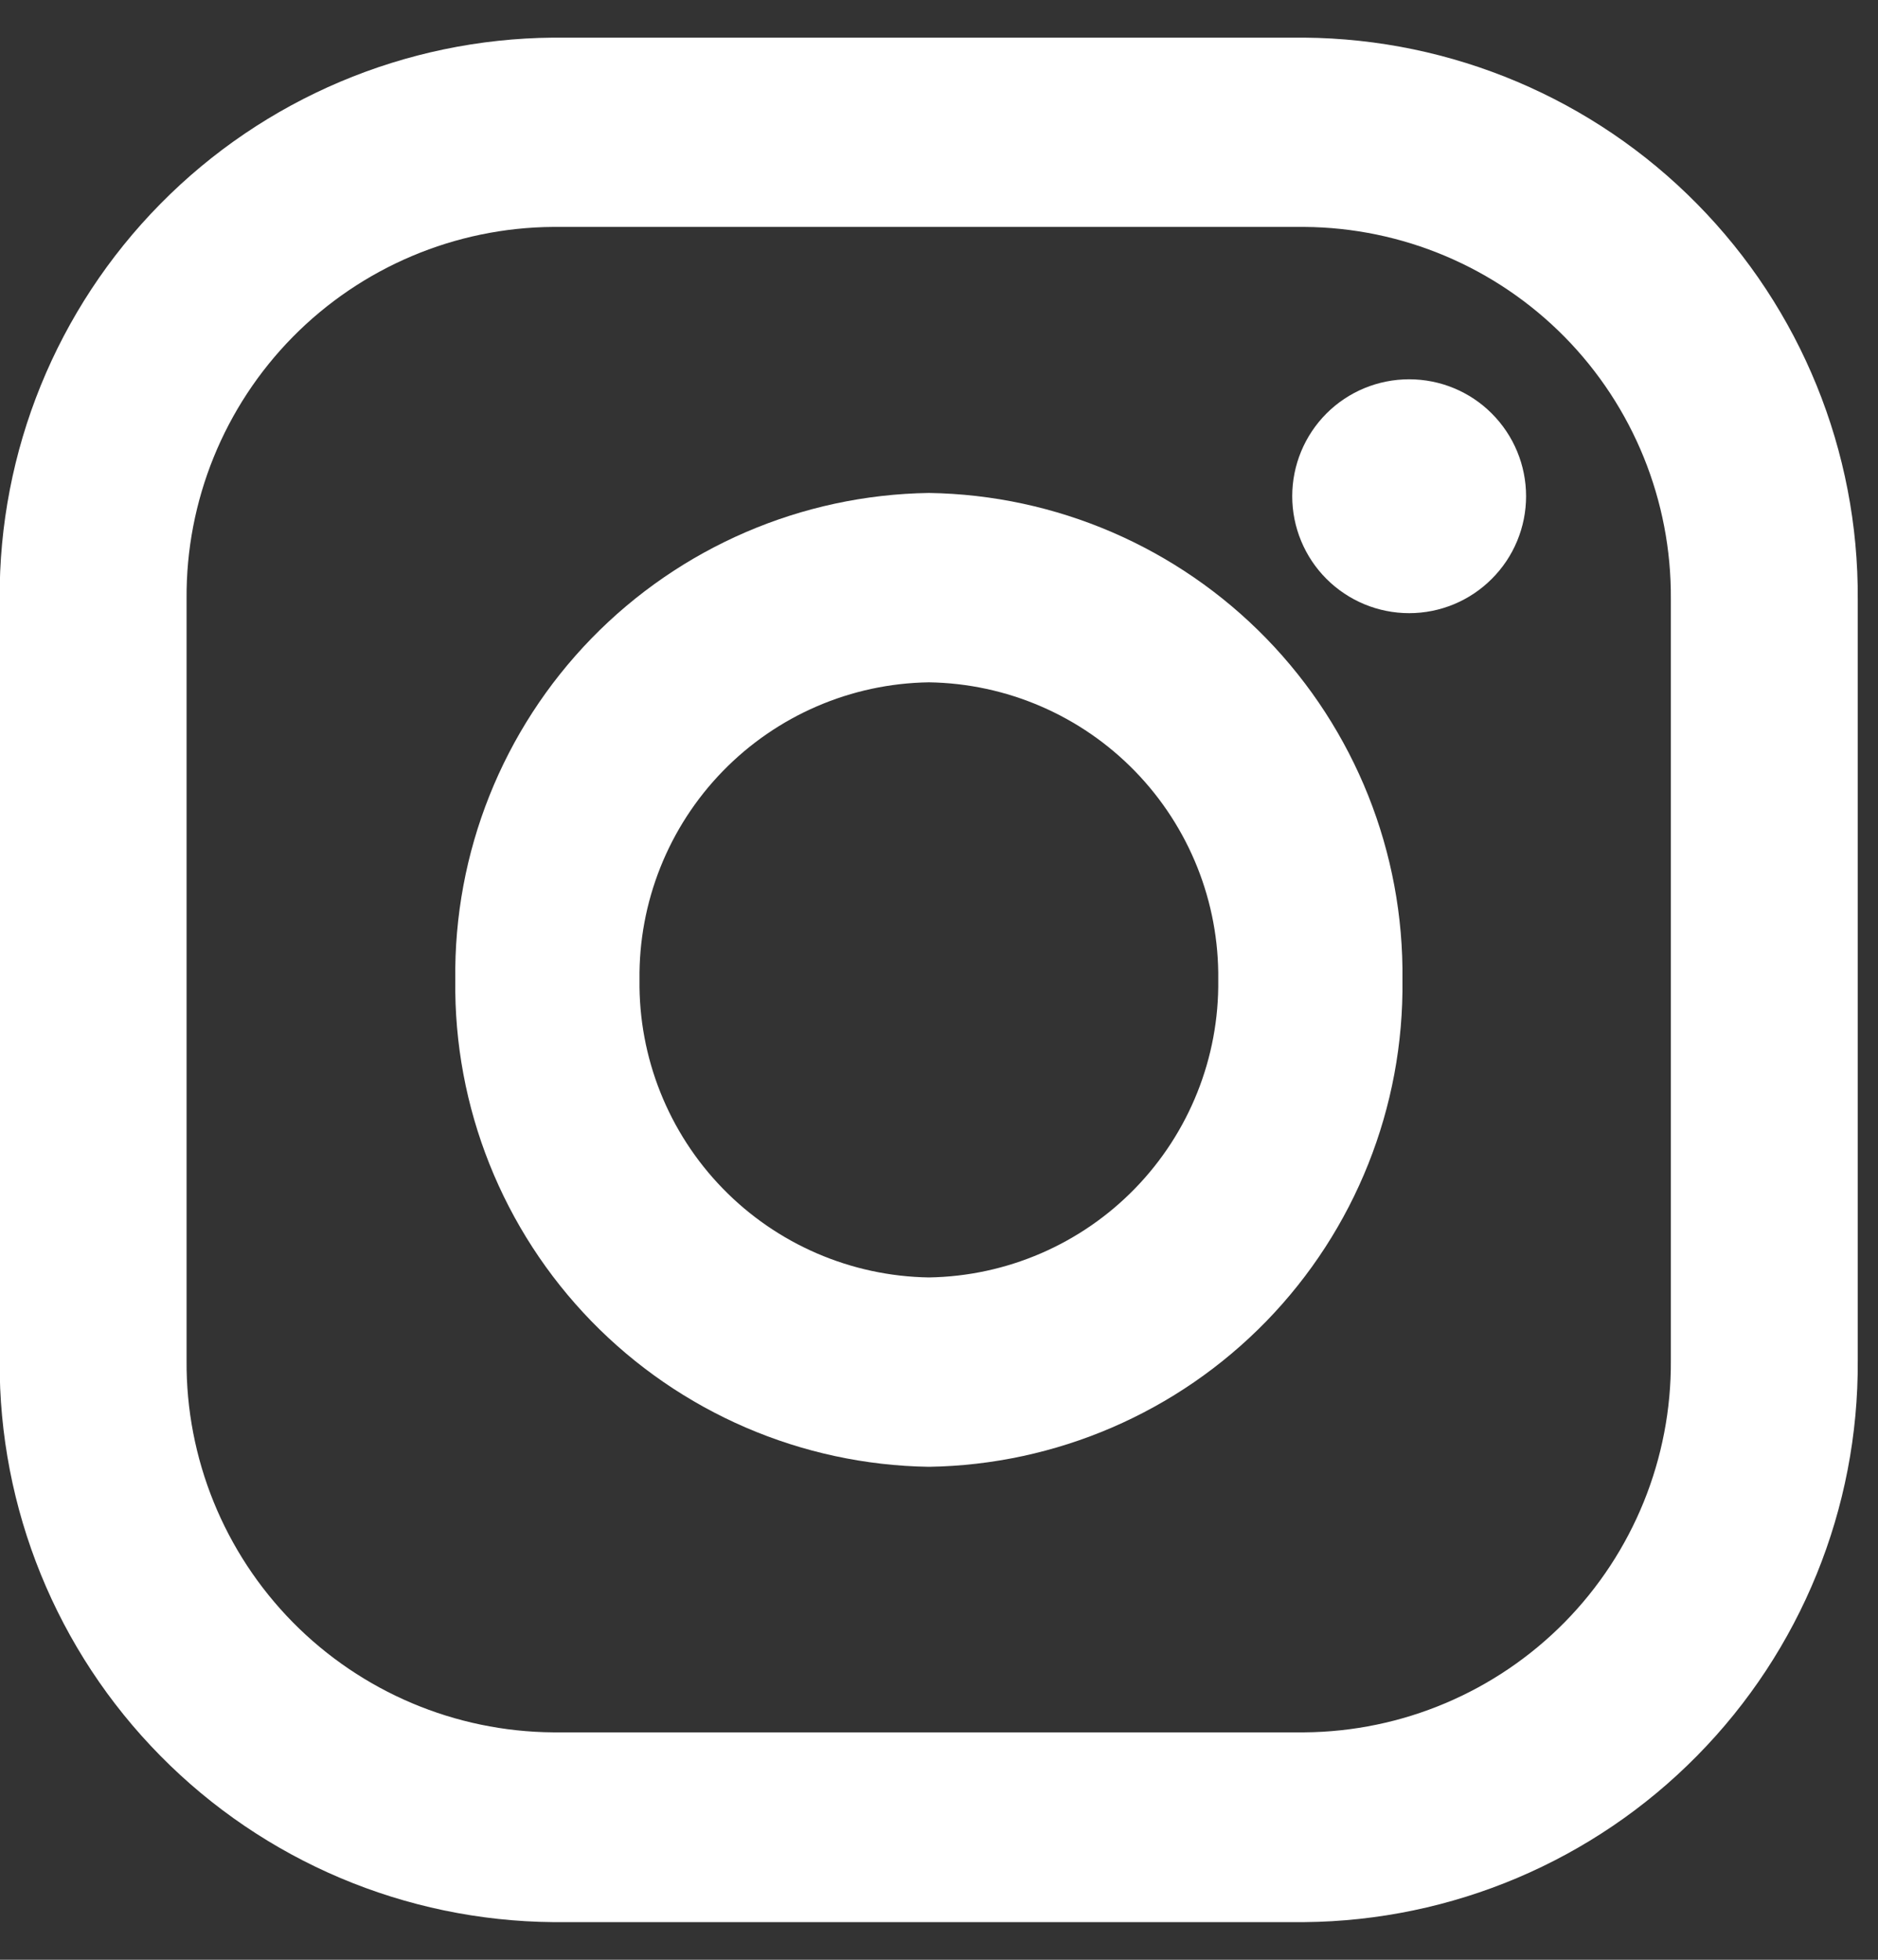 <svg width="23" height="24" viewBox="0 0 23 24" fill="none" xmlns="http://www.w3.org/2000/svg">
<rect x="0" y="0" width="23" height="24" fill="#333333" stroke="none"/>
<path d="M15.974 0.461H6.774C4.964 0.476 3.234 1.208 1.964 2.497C0.693 3.786 -0.015 5.526 -0.004 7.336V16.664C-0.015 18.473 0.693 20.214 1.964 21.502C3.234 22.791 4.964 23.523 6.774 23.539H15.974C17.784 23.523 19.514 22.791 20.784 21.502C22.055 20.214 22.763 18.473 22.752 16.664V7.336C22.763 5.526 22.055 3.786 20.784 2.497C19.514 1.208 17.784 0.476 15.974 0.461ZM20.463 16.661C20.471 17.86 20.003 19.013 19.162 19.867C18.32 20.721 17.173 21.206 15.974 21.215H6.774C5.575 21.206 4.428 20.721 3.586 19.867C2.745 19.013 2.276 17.86 2.285 16.661V7.333C2.276 6.133 2.745 4.98 3.586 4.126C4.428 3.272 5.575 2.787 6.774 2.779H15.974C17.173 2.787 18.32 3.272 19.162 4.126C20.003 4.98 20.471 6.133 20.463 7.333V16.661Z" fill="white"/>
<path d="M11.376 6.037C9.817 6.06 8.331 6.701 7.243 7.819C6.156 8.937 5.556 10.44 5.576 12C5.556 13.559 6.156 15.062 7.243 16.18C8.331 17.298 9.817 17.939 11.376 17.963C12.935 17.939 14.421 17.298 15.509 16.18C16.596 15.062 17.195 13.559 17.176 12C17.195 10.44 16.596 8.937 15.509 7.819C14.421 6.701 12.935 6.06 11.376 6.037ZM11.376 15.644C10.423 15.629 9.515 15.237 8.851 14.554C8.187 13.871 7.82 12.952 7.832 12C7.82 11.047 8.187 10.128 8.851 9.445C9.515 8.762 10.423 8.37 11.376 8.356C12.329 8.37 13.237 8.762 13.901 9.445C14.565 10.128 14.932 11.047 14.92 12C14.932 12.952 14.565 13.871 13.901 14.554C13.237 15.237 12.329 15.629 11.376 15.644Z" fill="white"/>
<path d="M18.69 6.077C18.69 6.456 18.539 6.821 18.27 7.089C18.002 7.358 17.638 7.509 17.258 7.509C16.878 7.509 16.514 7.358 16.245 7.089C15.977 6.821 15.826 6.456 15.826 6.077C15.826 5.697 15.977 5.333 16.245 5.064C16.514 4.795 16.878 4.645 17.258 4.645C17.638 4.645 18.002 4.795 18.27 5.064C18.539 5.333 18.69 5.697 18.69 6.077Z" fill="white"/>
</svg>
